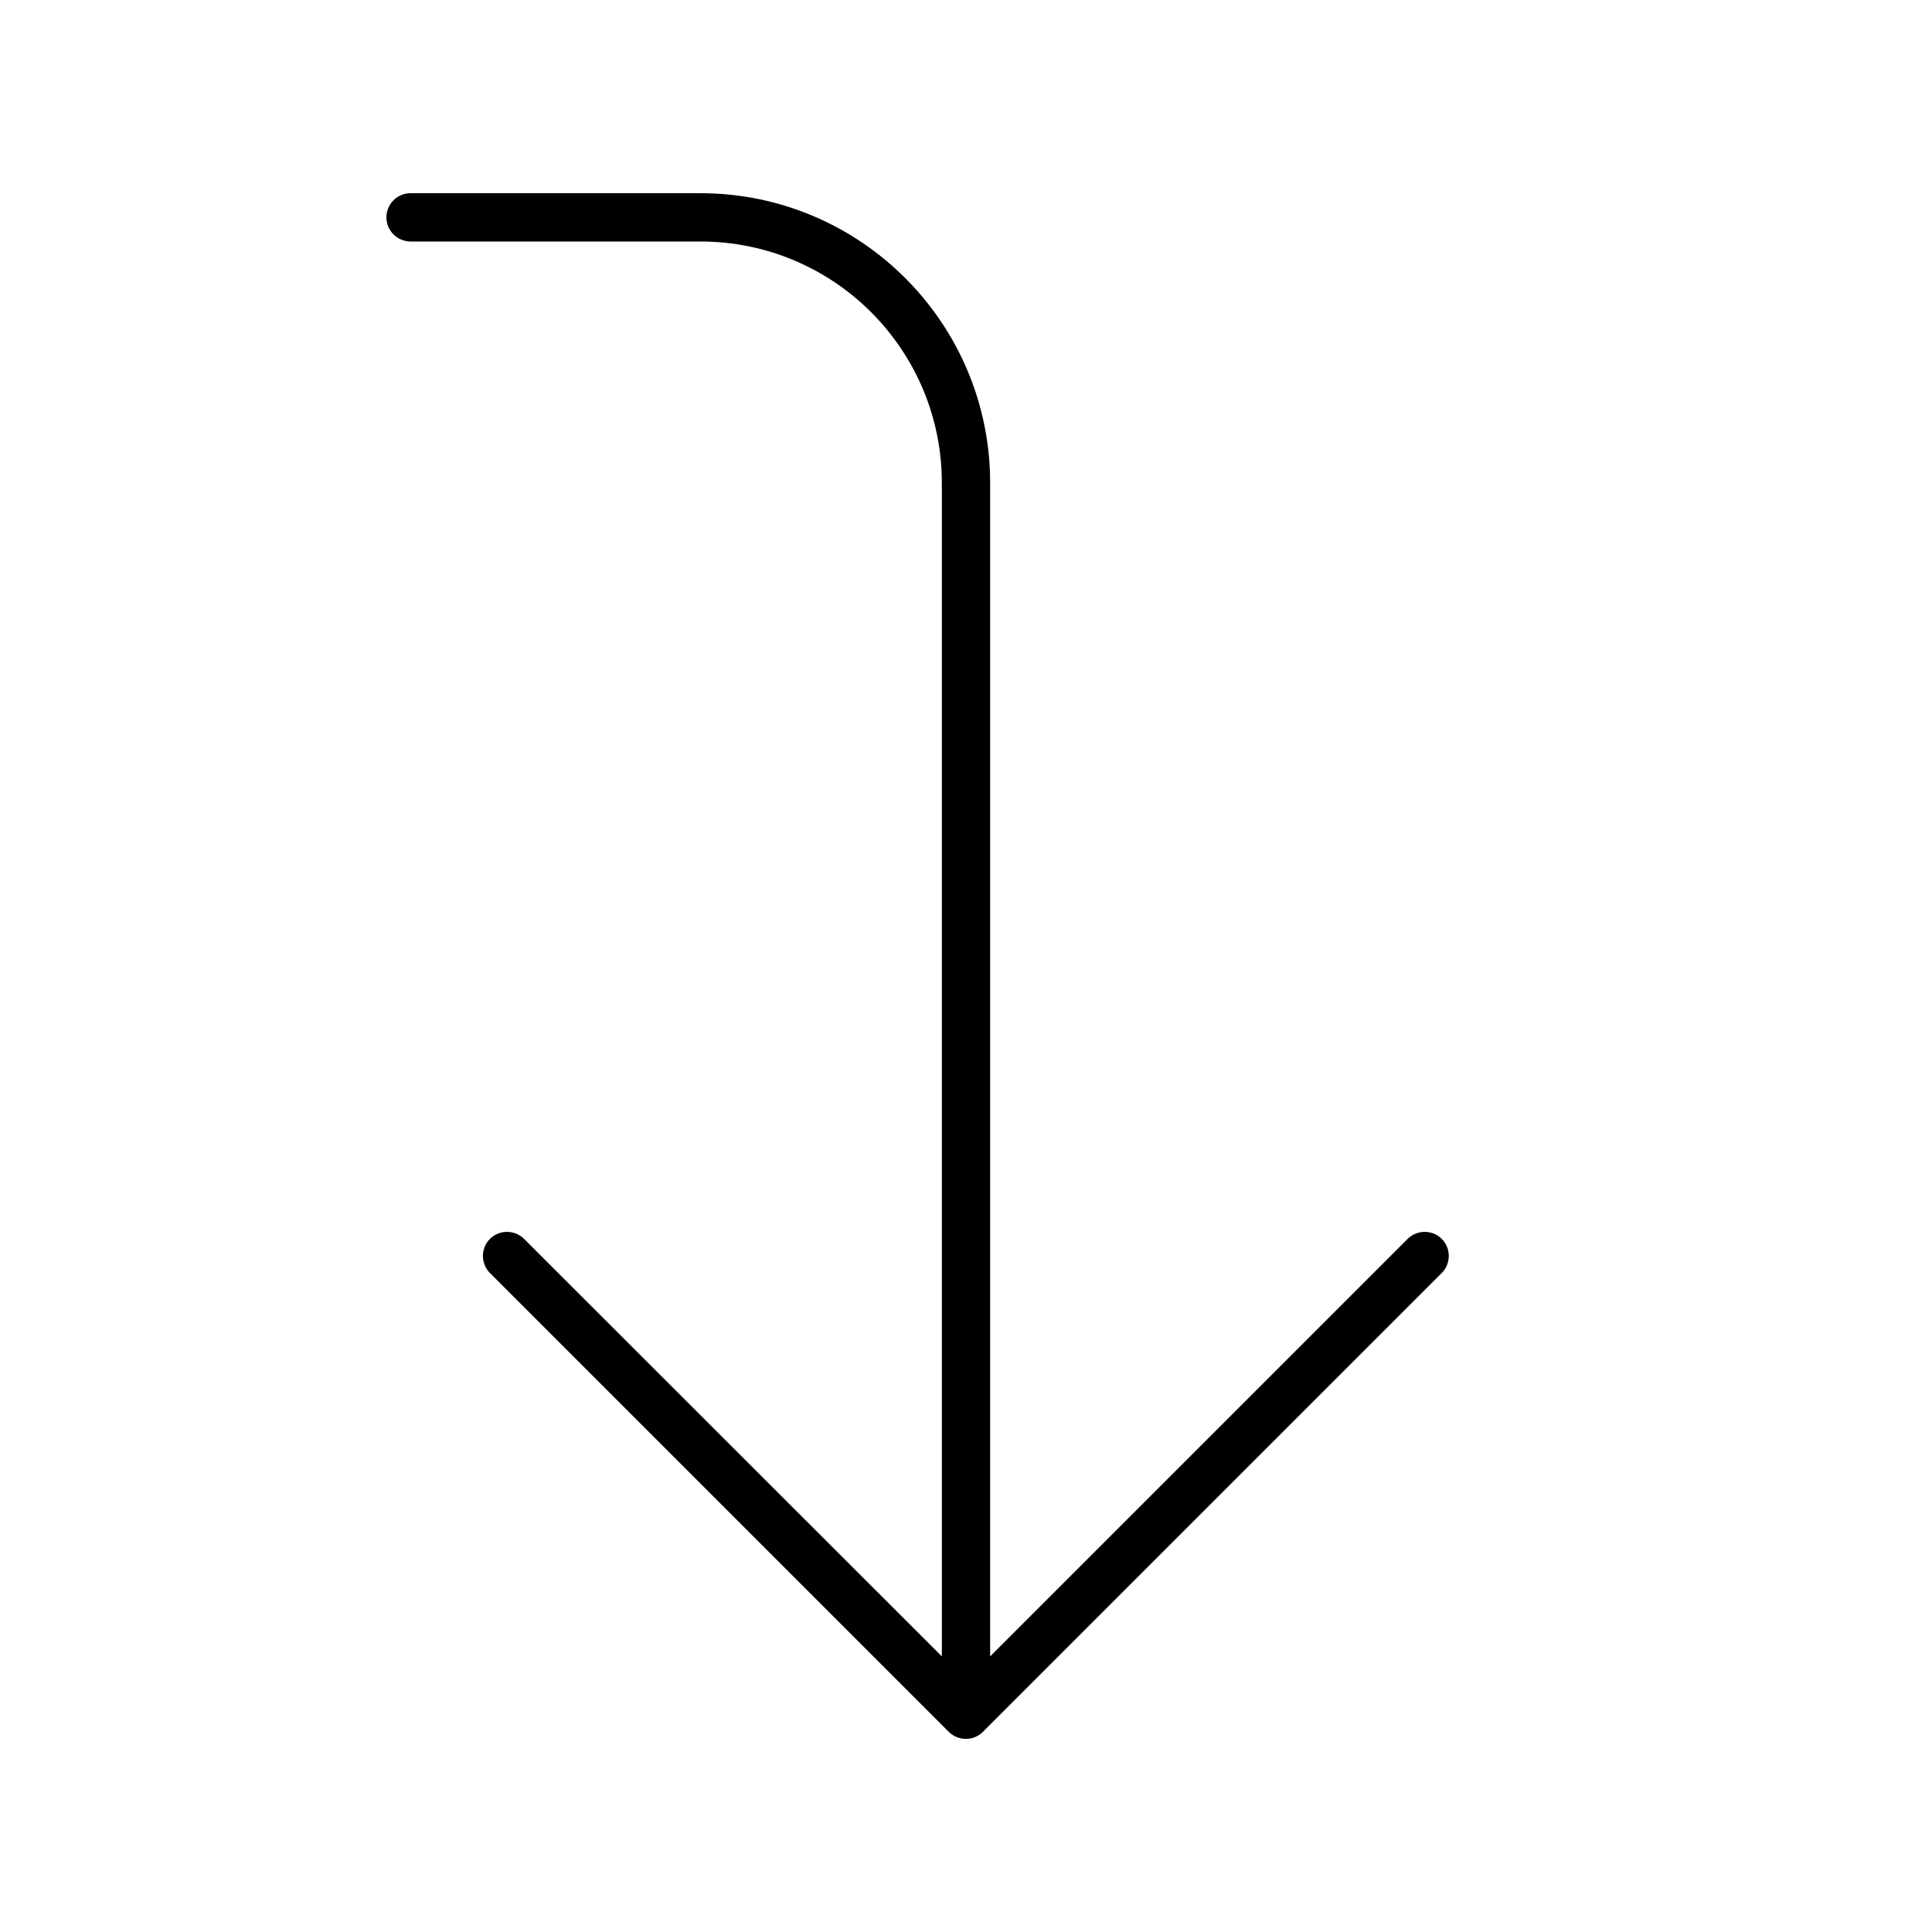 <svg xmlns="http://www.w3.org/2000/svg" viewBox="0 0 640 640"><!--! Font Awesome Pro 7.1.0 by @fontawesome - https://fontawesome.com License - https://fontawesome.com/license (Commercial License) Copyright 2025 Fonticons, Inc. --><path opacity=".4" fill="currentColor" d=""/><path fill="currentColor" d="M136 80C131.6 80 128 76.4 128 72C128 67.6 131.6 64 136 64L232 64C285 64 328 107 328 160L328 548.7L466.3 410.4C469.4 407.3 474.5 407.3 477.6 410.4C480.7 413.5 480.7 418.6 477.6 421.7L325.6 573.7C322.5 576.8 317.4 576.8 314.3 573.7L162.3 421.7C159.2 418.6 159.2 413.5 162.3 410.4C165.4 407.3 170.5 407.3 173.6 410.4L312 548.7L312 160C312 115.8 276.2 80 232 80L136 80z"/></svg>